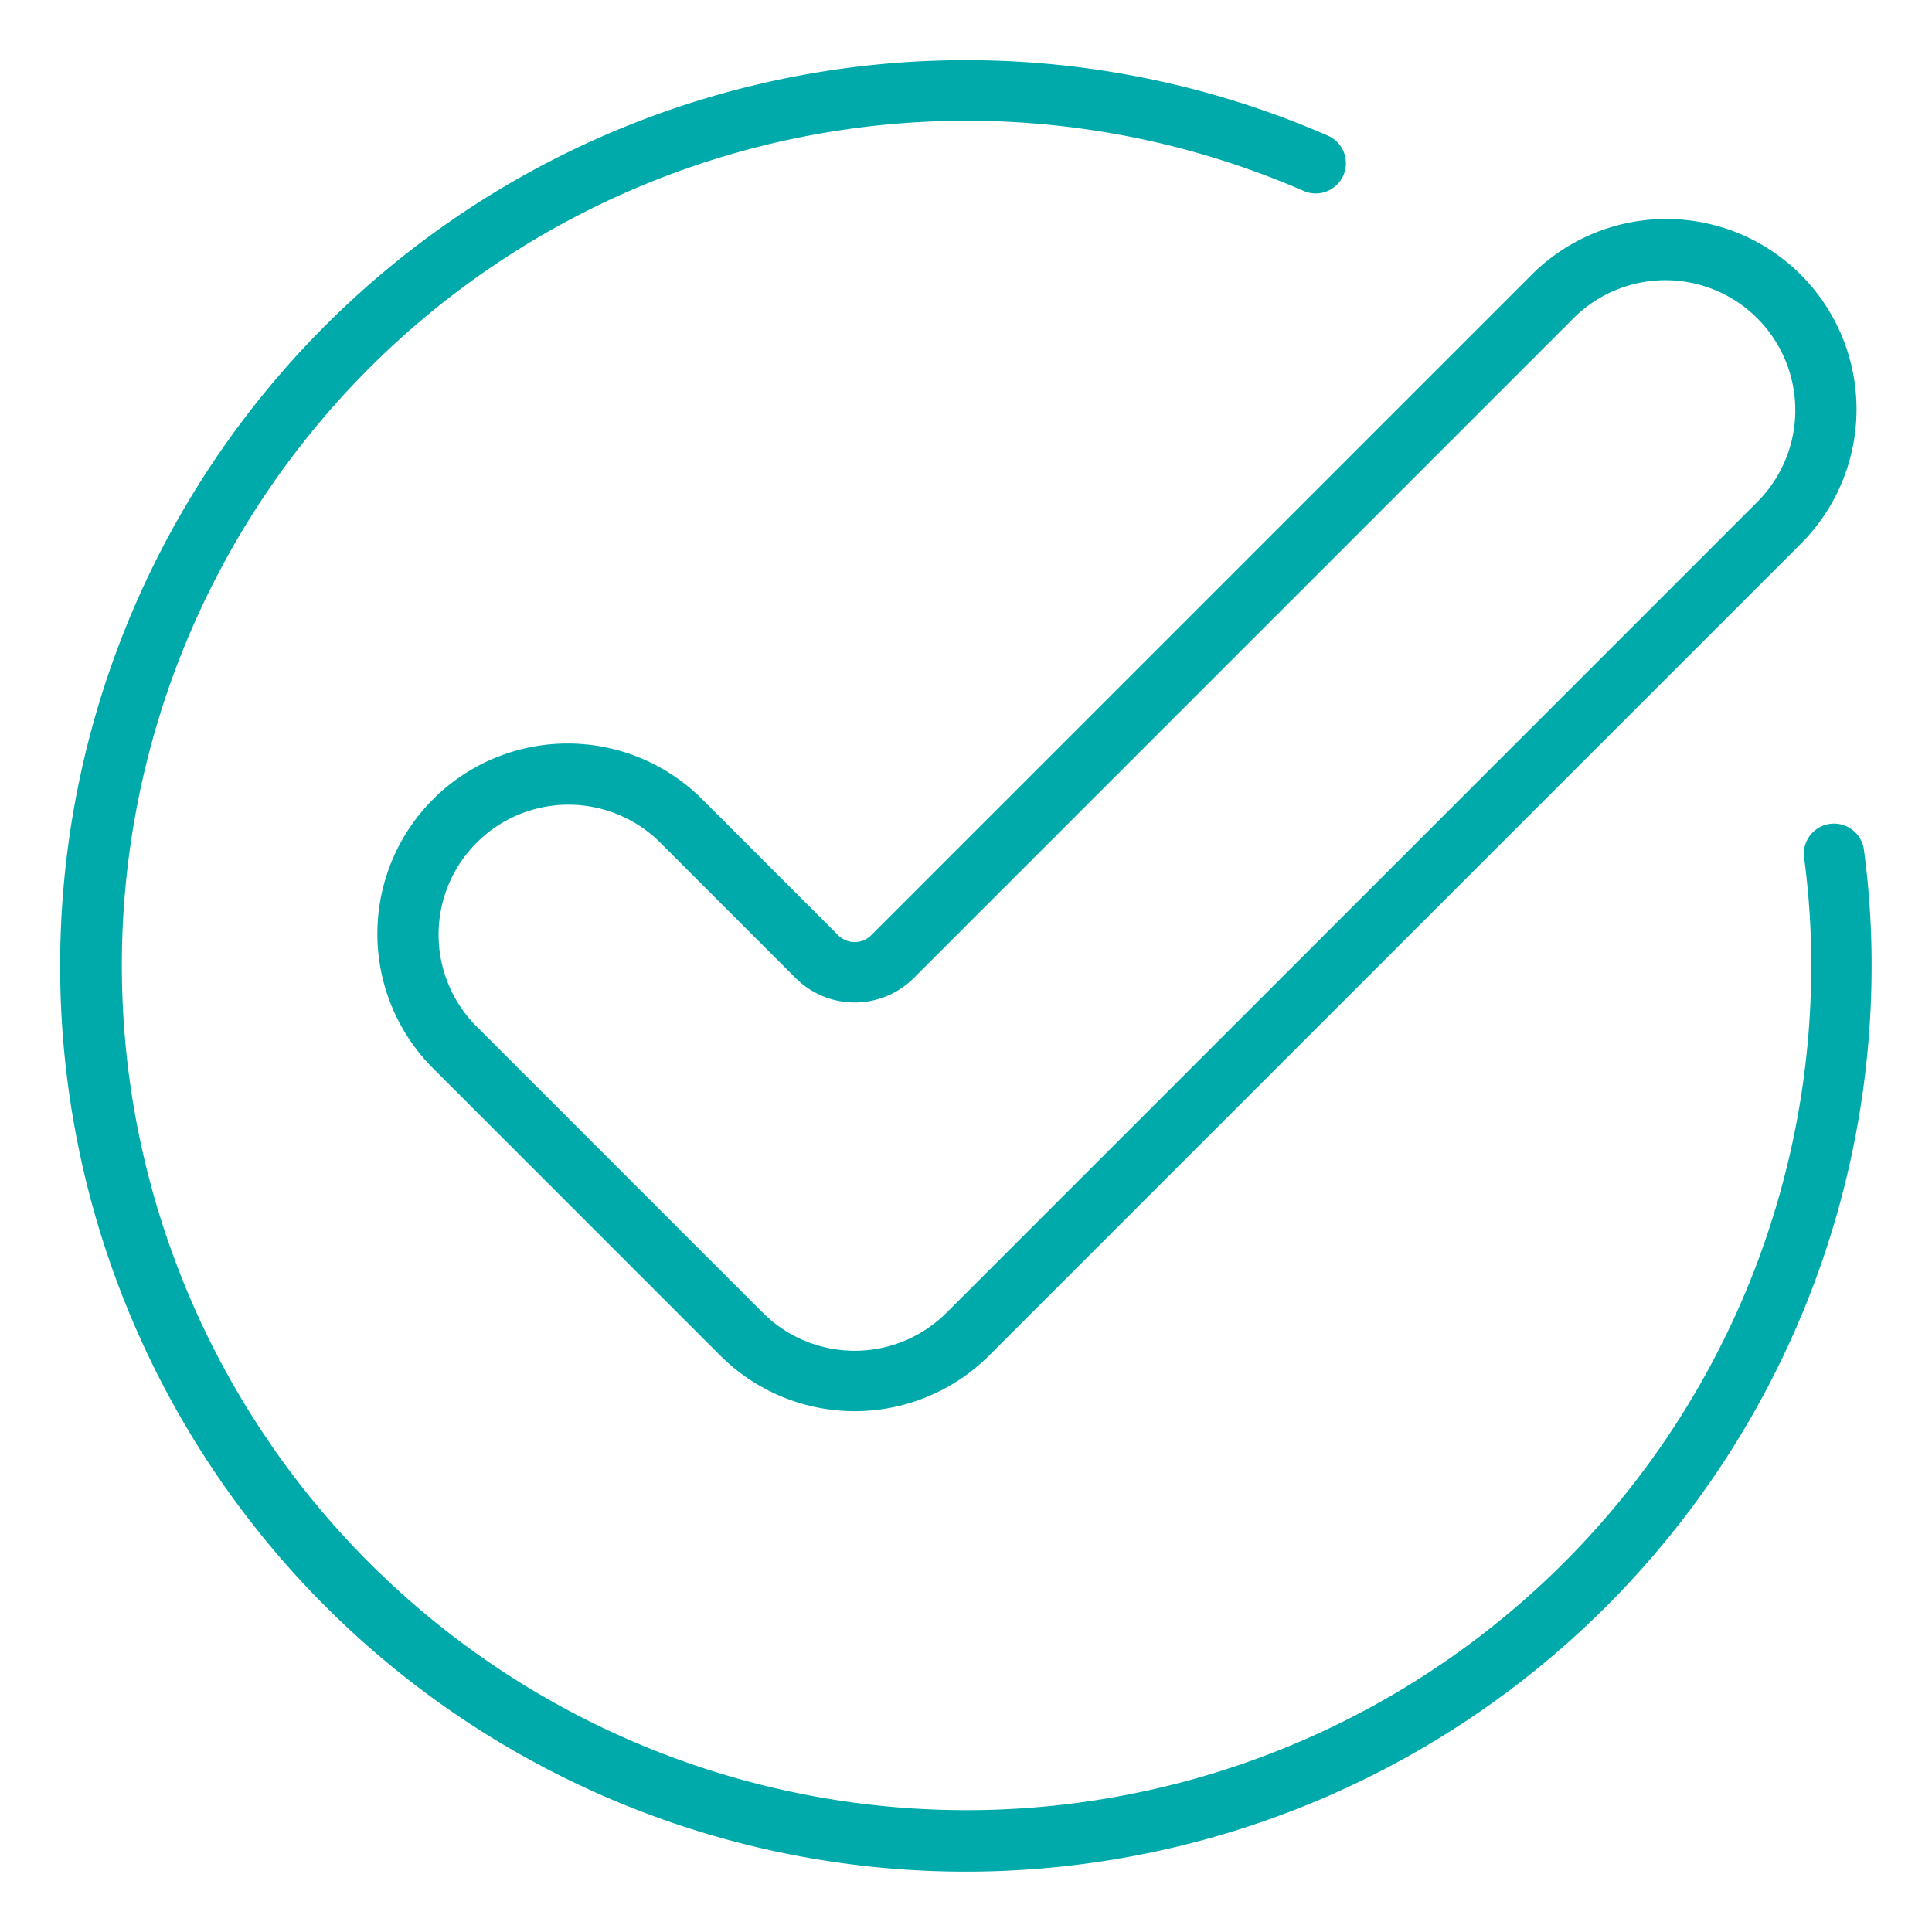<svg xmlns="http://www.w3.org/2000/svg" version="1.1" xmlns:xlink="http://www.w3.org/1999/xlink" width="512" height="512" x="0" y="0" viewBox="0 0 64 64" style="enable-background:new 0 0 512 512" xml:space="preserve"><g><path d="m27.77 30.984-4.509-4.508a6.303 6.303 0 0 0-8.914 8.914l9.508 9.51a6.302 6.302 0 0 0 8.915 0l26.884-26.885a6.303 6.303 0 0 0-8.915-8.914L28.856 30.984a.77.77 0 0 1-1.086 0zm24.384-20.47a4.304 4.304 0 0 1 6.086 6.087L31.356 43.485a4.303 4.303 0 0 1-6.087 0l-9.509-9.51a4.304 4.304 0 0 1 6.087-6.086l4.509 4.51a2.77 2.77 0 0 0 3.914 0z" fill="#00aaaa" opacity="1" data-original="#000000"></path><path d="M61.74 28.113a1 1 0 0 0-1.98.274A26.524 26.524 0 0 1 60 32 27.982 27.982 0 1 1 43.19 6.327a1 1 0 0 0 .8-1.833A30.004 30.004 0 1 0 62 32a28.549 28.549 0 0 0-.26-3.887z" fill="#00aaaa" opacity="1" data-original="#000000"></path></g></svg>